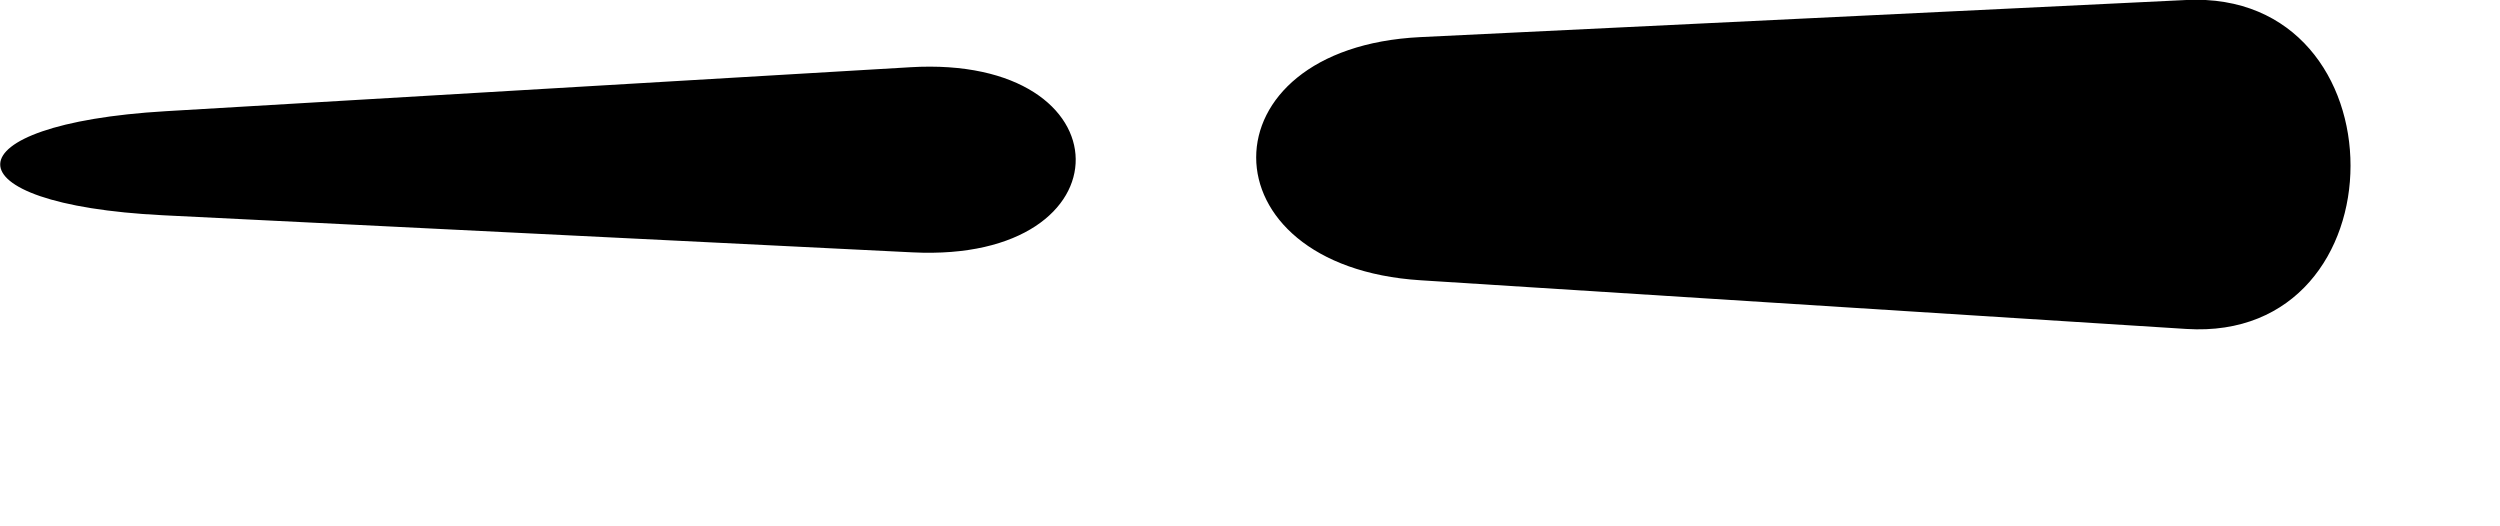 <svg width="19" height="4" viewBox="0 0 19 4" xmlns="http://www.w3.org/2000/svg"><path d="m 16.616,0 -5.821,0.282 c -1.665,0.081 -1.663,1.742 0,1.848 L 16.616,2.5 c 1.663,0.106 1.665,-2.581 0,-2.5 z M 6.919,0.511 1.261,0.845 c -1.664,0.098 -1.687,0.708 -0.022,0.791 l 5.697,0.282 c 1.665,0.082 1.646,-1.506 -0.018,-1.407 z" /></svg>
